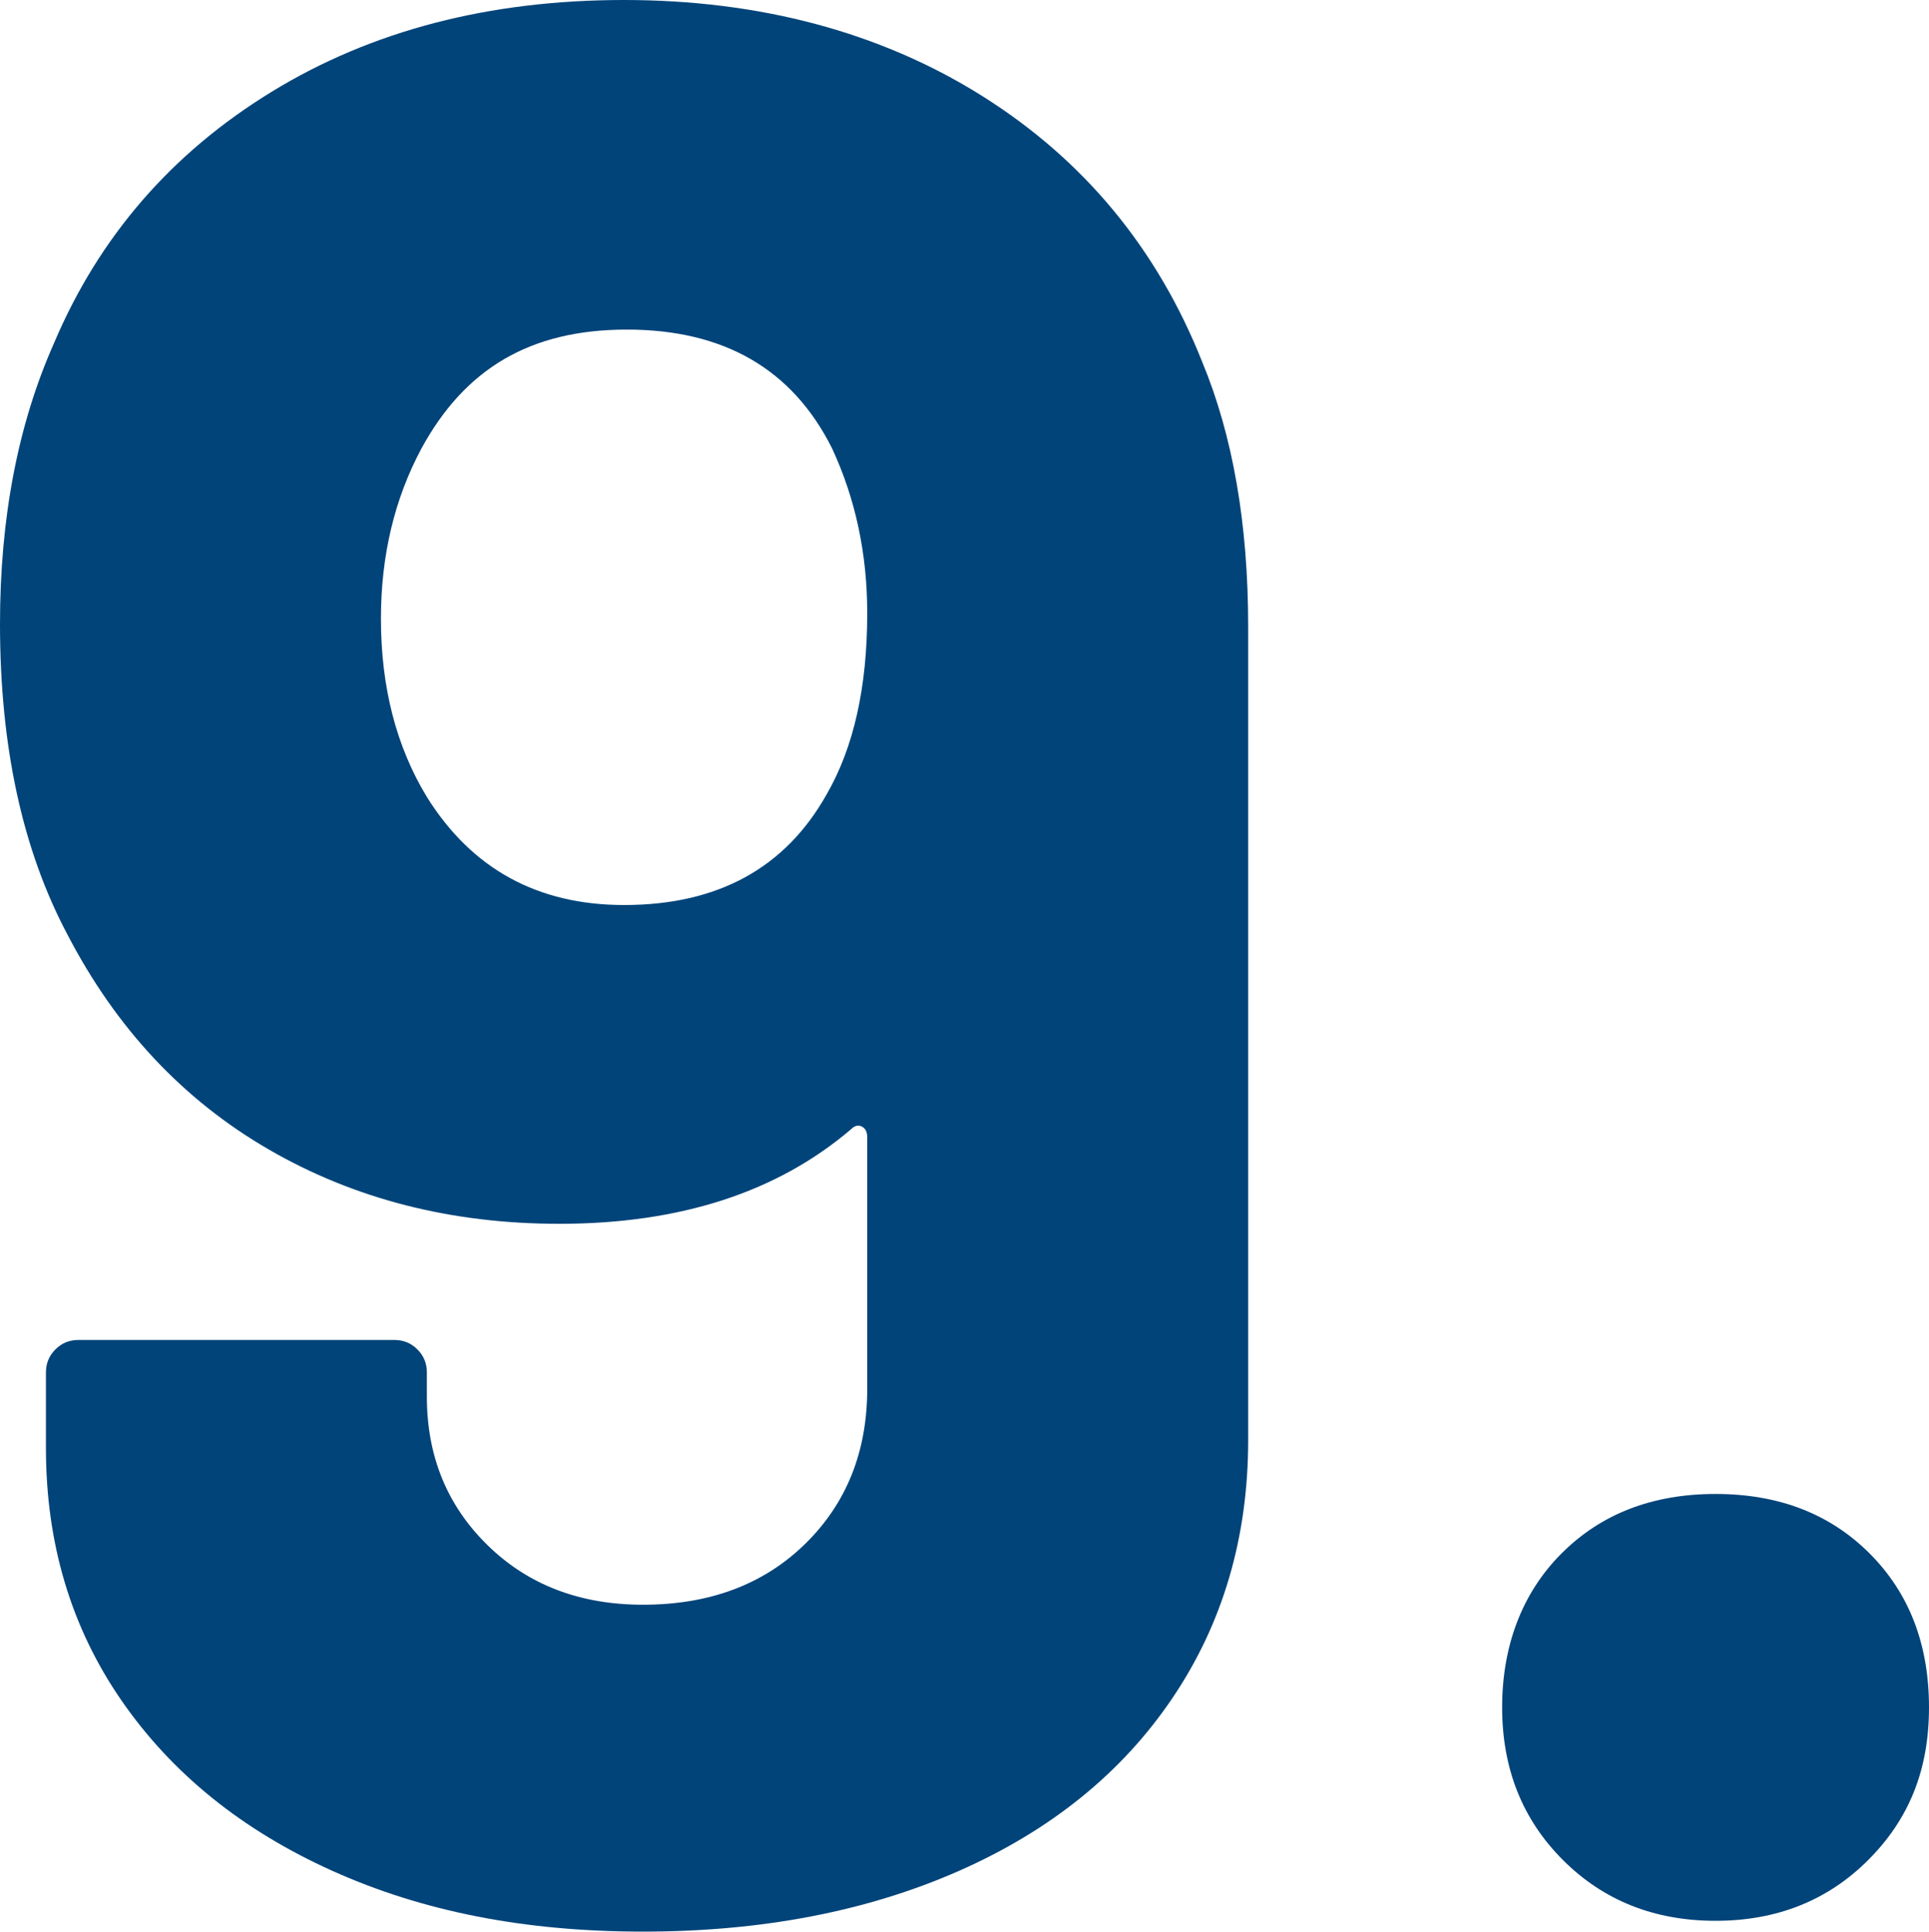 <?xml version="1.0" encoding="UTF-8"?>
<svg id="uuid-635fb46c-744e-46b1-8648-42dc48ee3249" data-name="Capa 1" xmlns="http://www.w3.org/2000/svg" viewBox="0 0 42.84 42.9">
  <defs>
    <style>
      .uuid-1cef4482-f73e-4f5f-b124-cbff44d6f09b {
        fill: #00447a;
      }
    </style>
  </defs>
  <path class="uuid-1cef4482-f73e-4f5f-b124-cbff44d6f09b" d="M27.72,13.92v18.06c0,2.16-.56,4.07-1.68,5.73-1.12,1.66-2.7,2.94-4.74,3.84s-4.38,1.35-7.02,1.35-4.9-.45-6.9-1.35c-2-.9-3.56-2.16-4.68-3.78-1.12-1.62-1.68-3.49-1.68-5.61v-1.68c0-.2.07-.37.21-.51s.31-.21.51-.21h7.02c.2,0,.37.07.51.21.14.14.21.31.21.51v.54c0,1.32.45,2.42,1.35,3.3.9.88,2.05,1.32,3.45,1.32,1.48,0,2.68-.45,3.6-1.35.92-.9,1.38-2.05,1.38-3.45v-5.58c0-.12-.04-.2-.12-.24-.08-.04-.16-.02-.24.06-1.64,1.4-3.8,2.1-6.48,2.1-2.4,0-4.55-.55-6.45-1.65-1.9-1.1-3.39-2.69-4.47-4.77-1-1.88-1.5-4.18-1.5-6.9,0-2.36.4-4.44,1.2-6.24,1-2.36,2.61-4.22,4.83-5.58C8.25.68,10.86,0,13.86,0s5.69.71,7.95,2.13c2.26,1.42,3.89,3.39,4.89,5.91.68,1.64,1.02,3.6,1.02,5.88ZM18.36,17.64c.6-1.04.9-2.38.9-4.02,0-1.32-.26-2.54-.78-3.66-.88-1.76-2.4-2.64-4.56-2.64s-3.6.88-4.56,2.64c-.6,1.12-.9,2.38-.9,3.78,0,1.52.34,2.84,1.02,3.96,1,1.6,2.46,2.4,4.38,2.4,2.08,0,3.58-.82,4.5-2.46Z"/>
  <path class="uuid-1cef4482-f73e-4f5f-b124-cbff44d6f09b" d="M34.71,41.31c-.9-.9-1.35-2.03-1.35-3.39s.44-2.54,1.32-3.42,2.02-1.32,3.42-1.32,2.54.44,3.42,1.32c.88.88,1.32,2.02,1.32,3.42s-.45,2.49-1.35,3.39-2.03,1.35-3.39,1.35-2.49-.45-3.39-1.35Z"/>
</svg>
